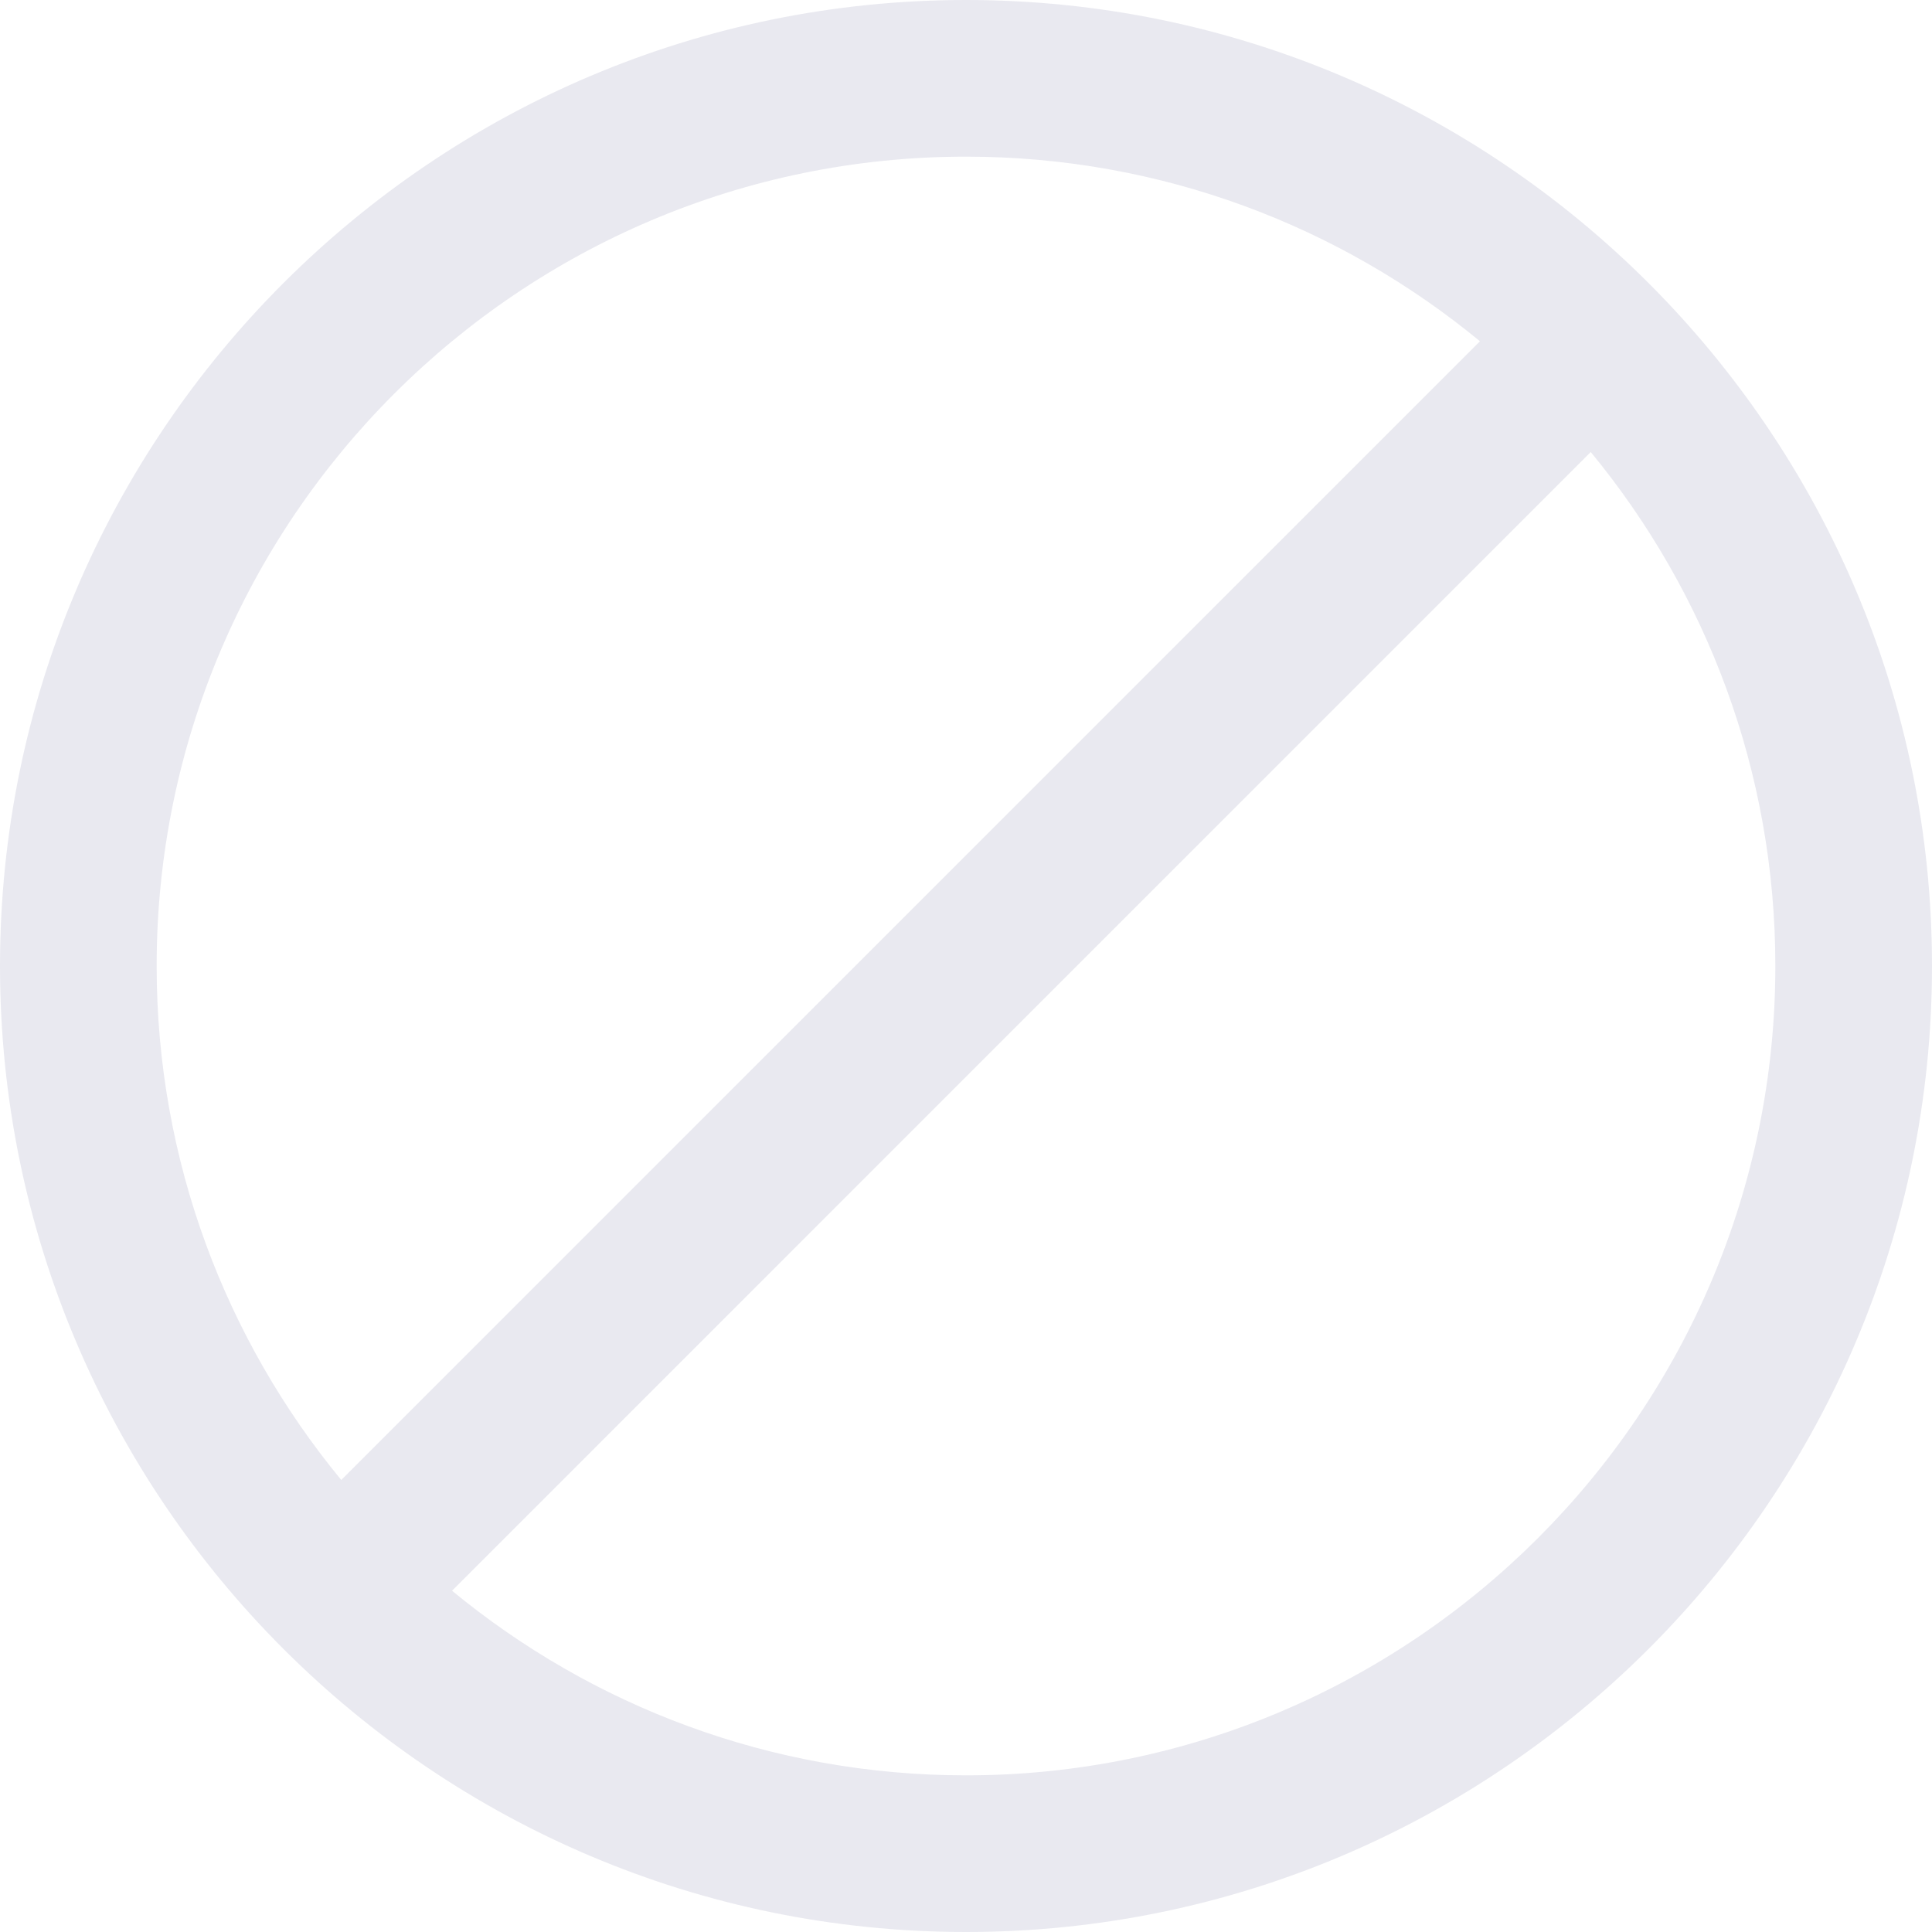 <?xml version="1.0" encoding="iso-8859-1"?>
<!-- Generator: Adobe Illustrator 18.0.0, SVG Export Plug-In . SVG Version: 6.00 Build 0)  -->
<!DOCTYPE svg PUBLIC "-//W3C//DTD SVG 1.1//EN" "http://www.w3.org/Graphics/SVG/1.1/DTD/svg11.dtd">
<svg version="1.1" id="Capa_1" xmlns="http://www.w3.org/2000/svg" xmlns:xlink="http://www.w3.org/1999/xlink" x="0px" y="0px"
	 viewBox="0 0 185 185" style="enable-background:new 0 0 185 185;" xml:space="preserve">
<path fill="#E9E9F0" d="M0,92.5C0,143.505,41.495,185,92.5,185S185,143.505,185,92.5S143.505,0,92.5,0S0,41.495,0,92.5z M170,92.5
	c0,42.733-34.767,77.5-77.5,77.5c-18.671,0-35.821-6.639-49.215-17.678L152.322,43.284C163.361,56.679,170,73.828,170,92.5z
	 M92.5,15c18.671,0,35.821,6.639,49.215,17.678L32.678,141.716C21.639,128.321,15,111.172,15,92.5C15,49.767,49.767,15,92.5,15z"/>
<g>
</g>
<g>
</g>
<g>
</g>
<g>
</g>
<g>
</g>
<g>
</g>
<g>
</g>
<g>
</g>
<g>
</g>
<g>
</g>
<g>
</g>
<g>
</g>
<g>
</g>
<g>
</g>
<g>
</g>
</svg>
